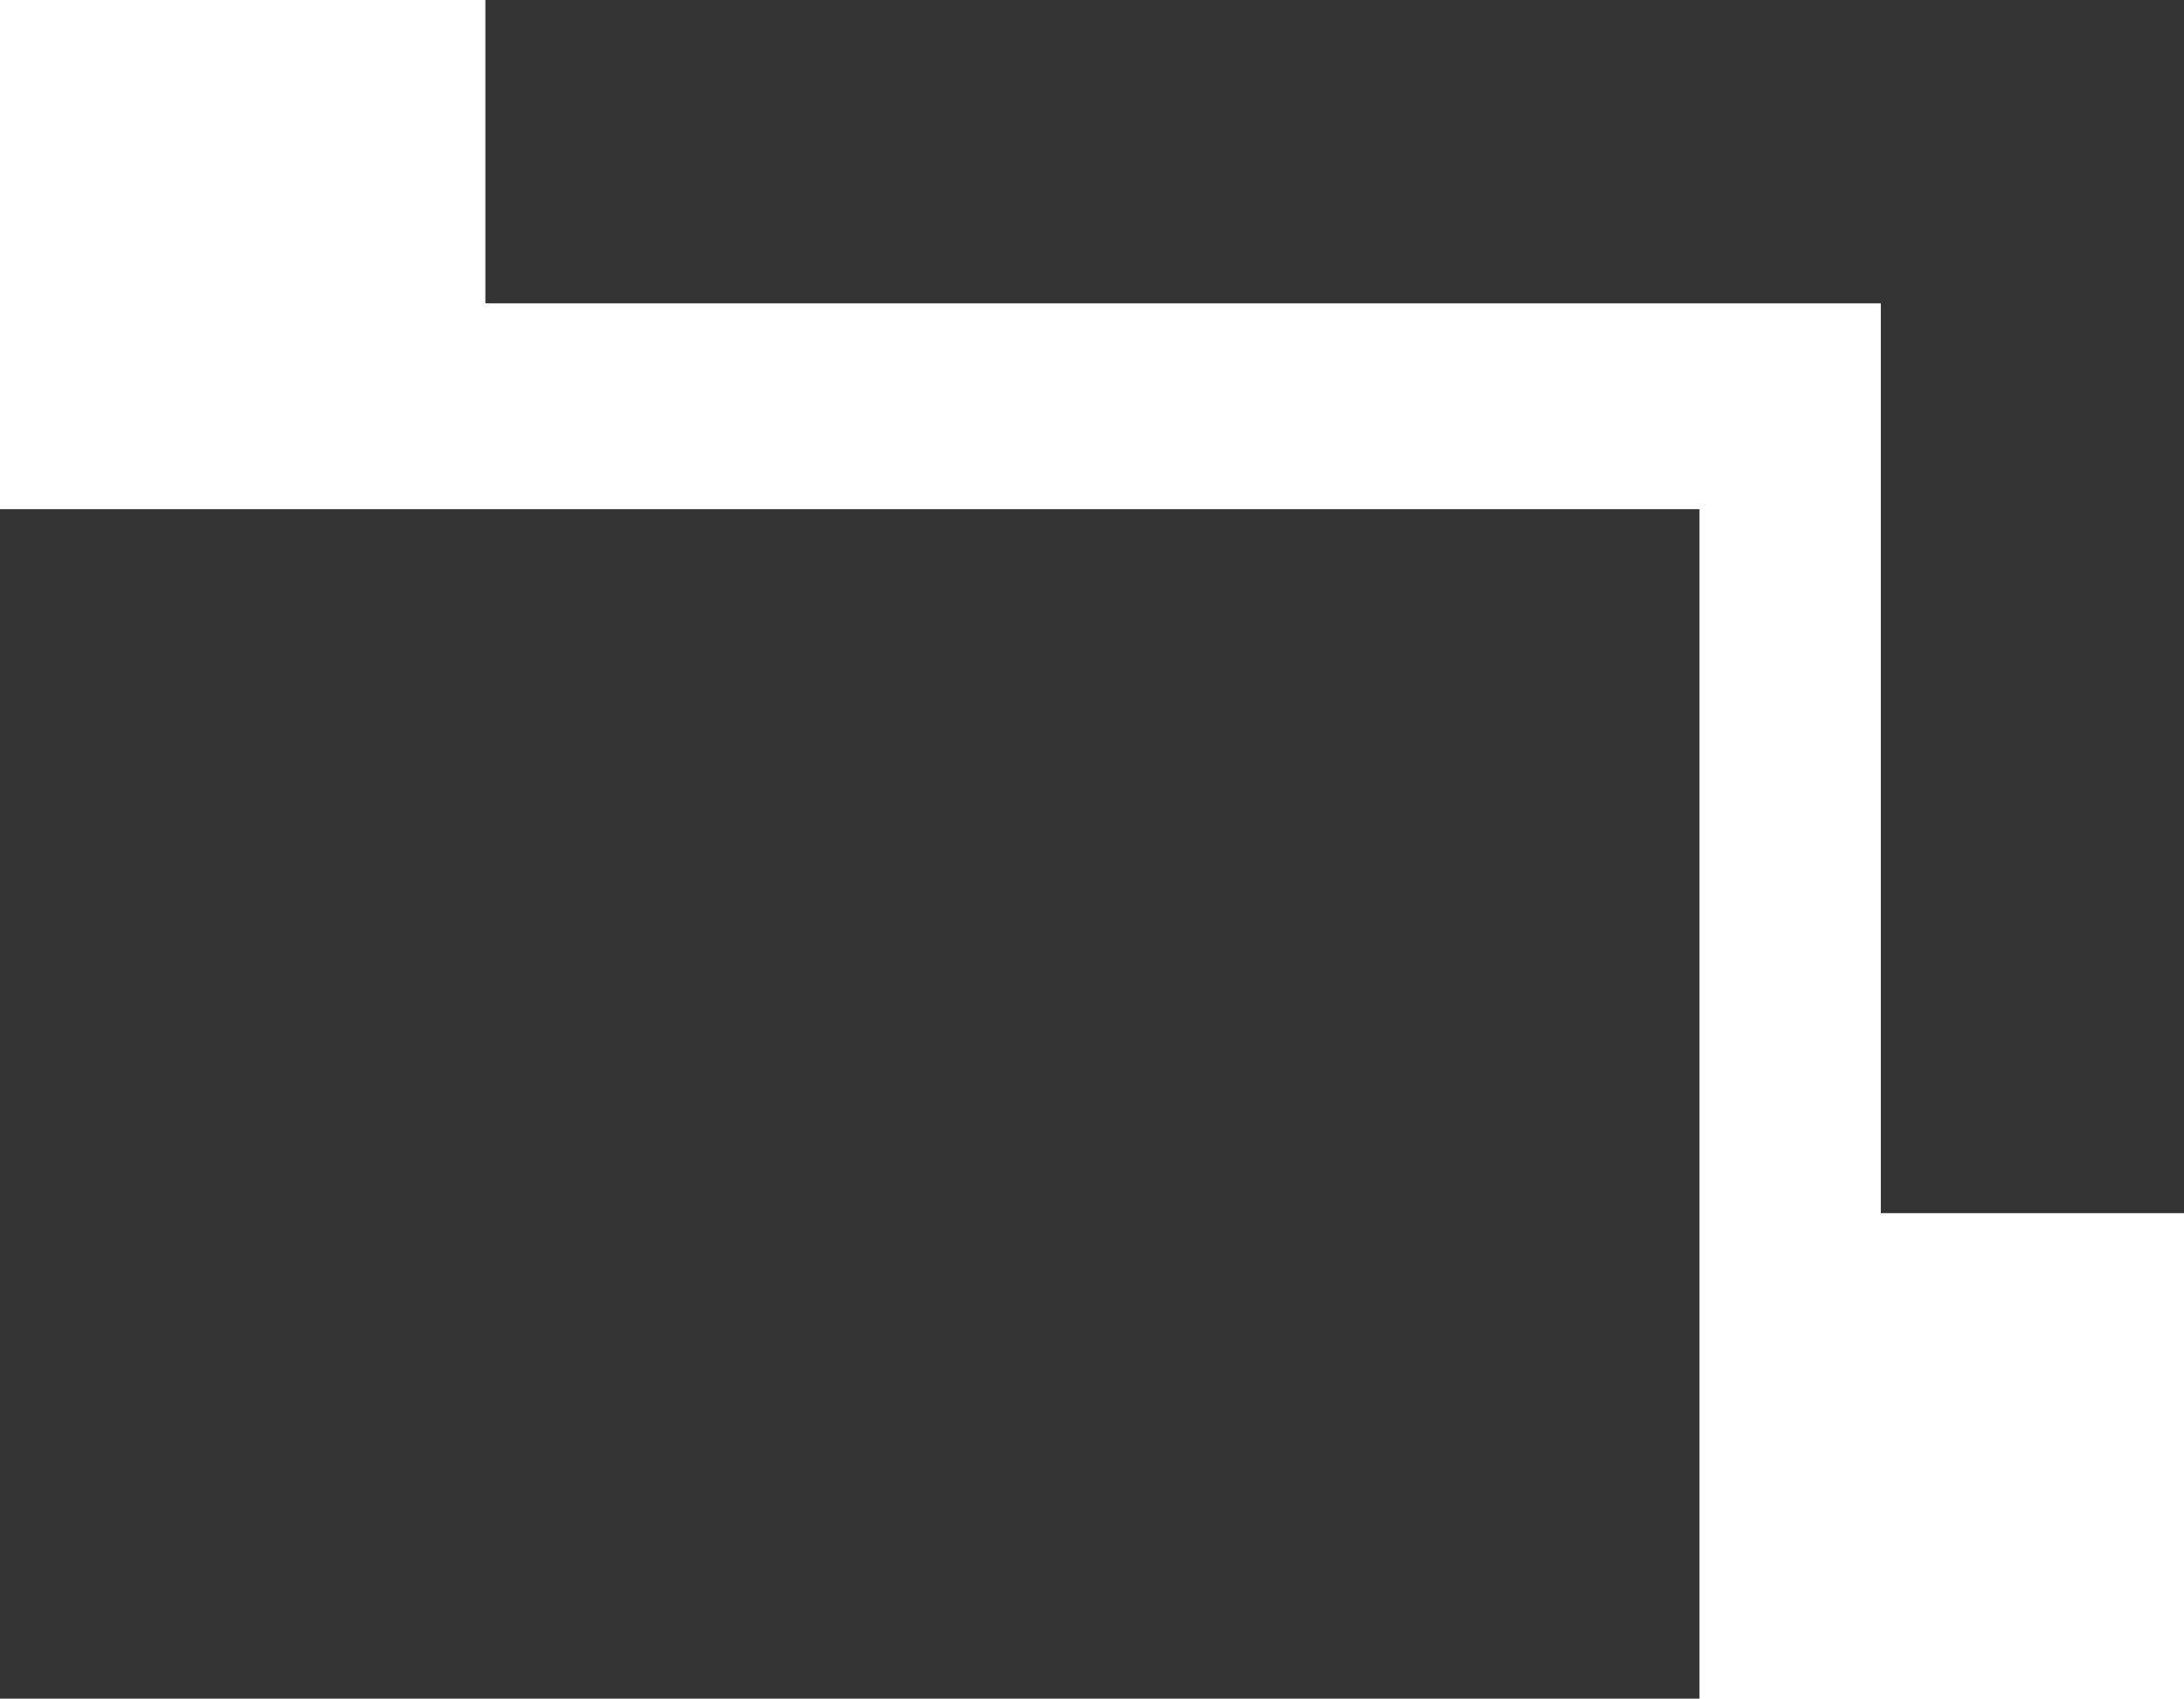 <svg xmlns="http://www.w3.org/2000/svg" width="12.851" height="9.996" viewBox="0 0 12.851 9.996">
  <g id="グループ_155" data-name="グループ 155" transform="translate(-21 -6073)">
    <rect id="長方形_995" data-name="長方形 995" width="10" height="7" transform="translate(21 6075.996)" fill="#333"/>
    <path id="パス_182" data-name="パス 182" d="M25,6073v1.785h8.211v5.354H35V6073Z" transform="translate(-1.144)" fill="#333"/>
  </g>
</svg>
